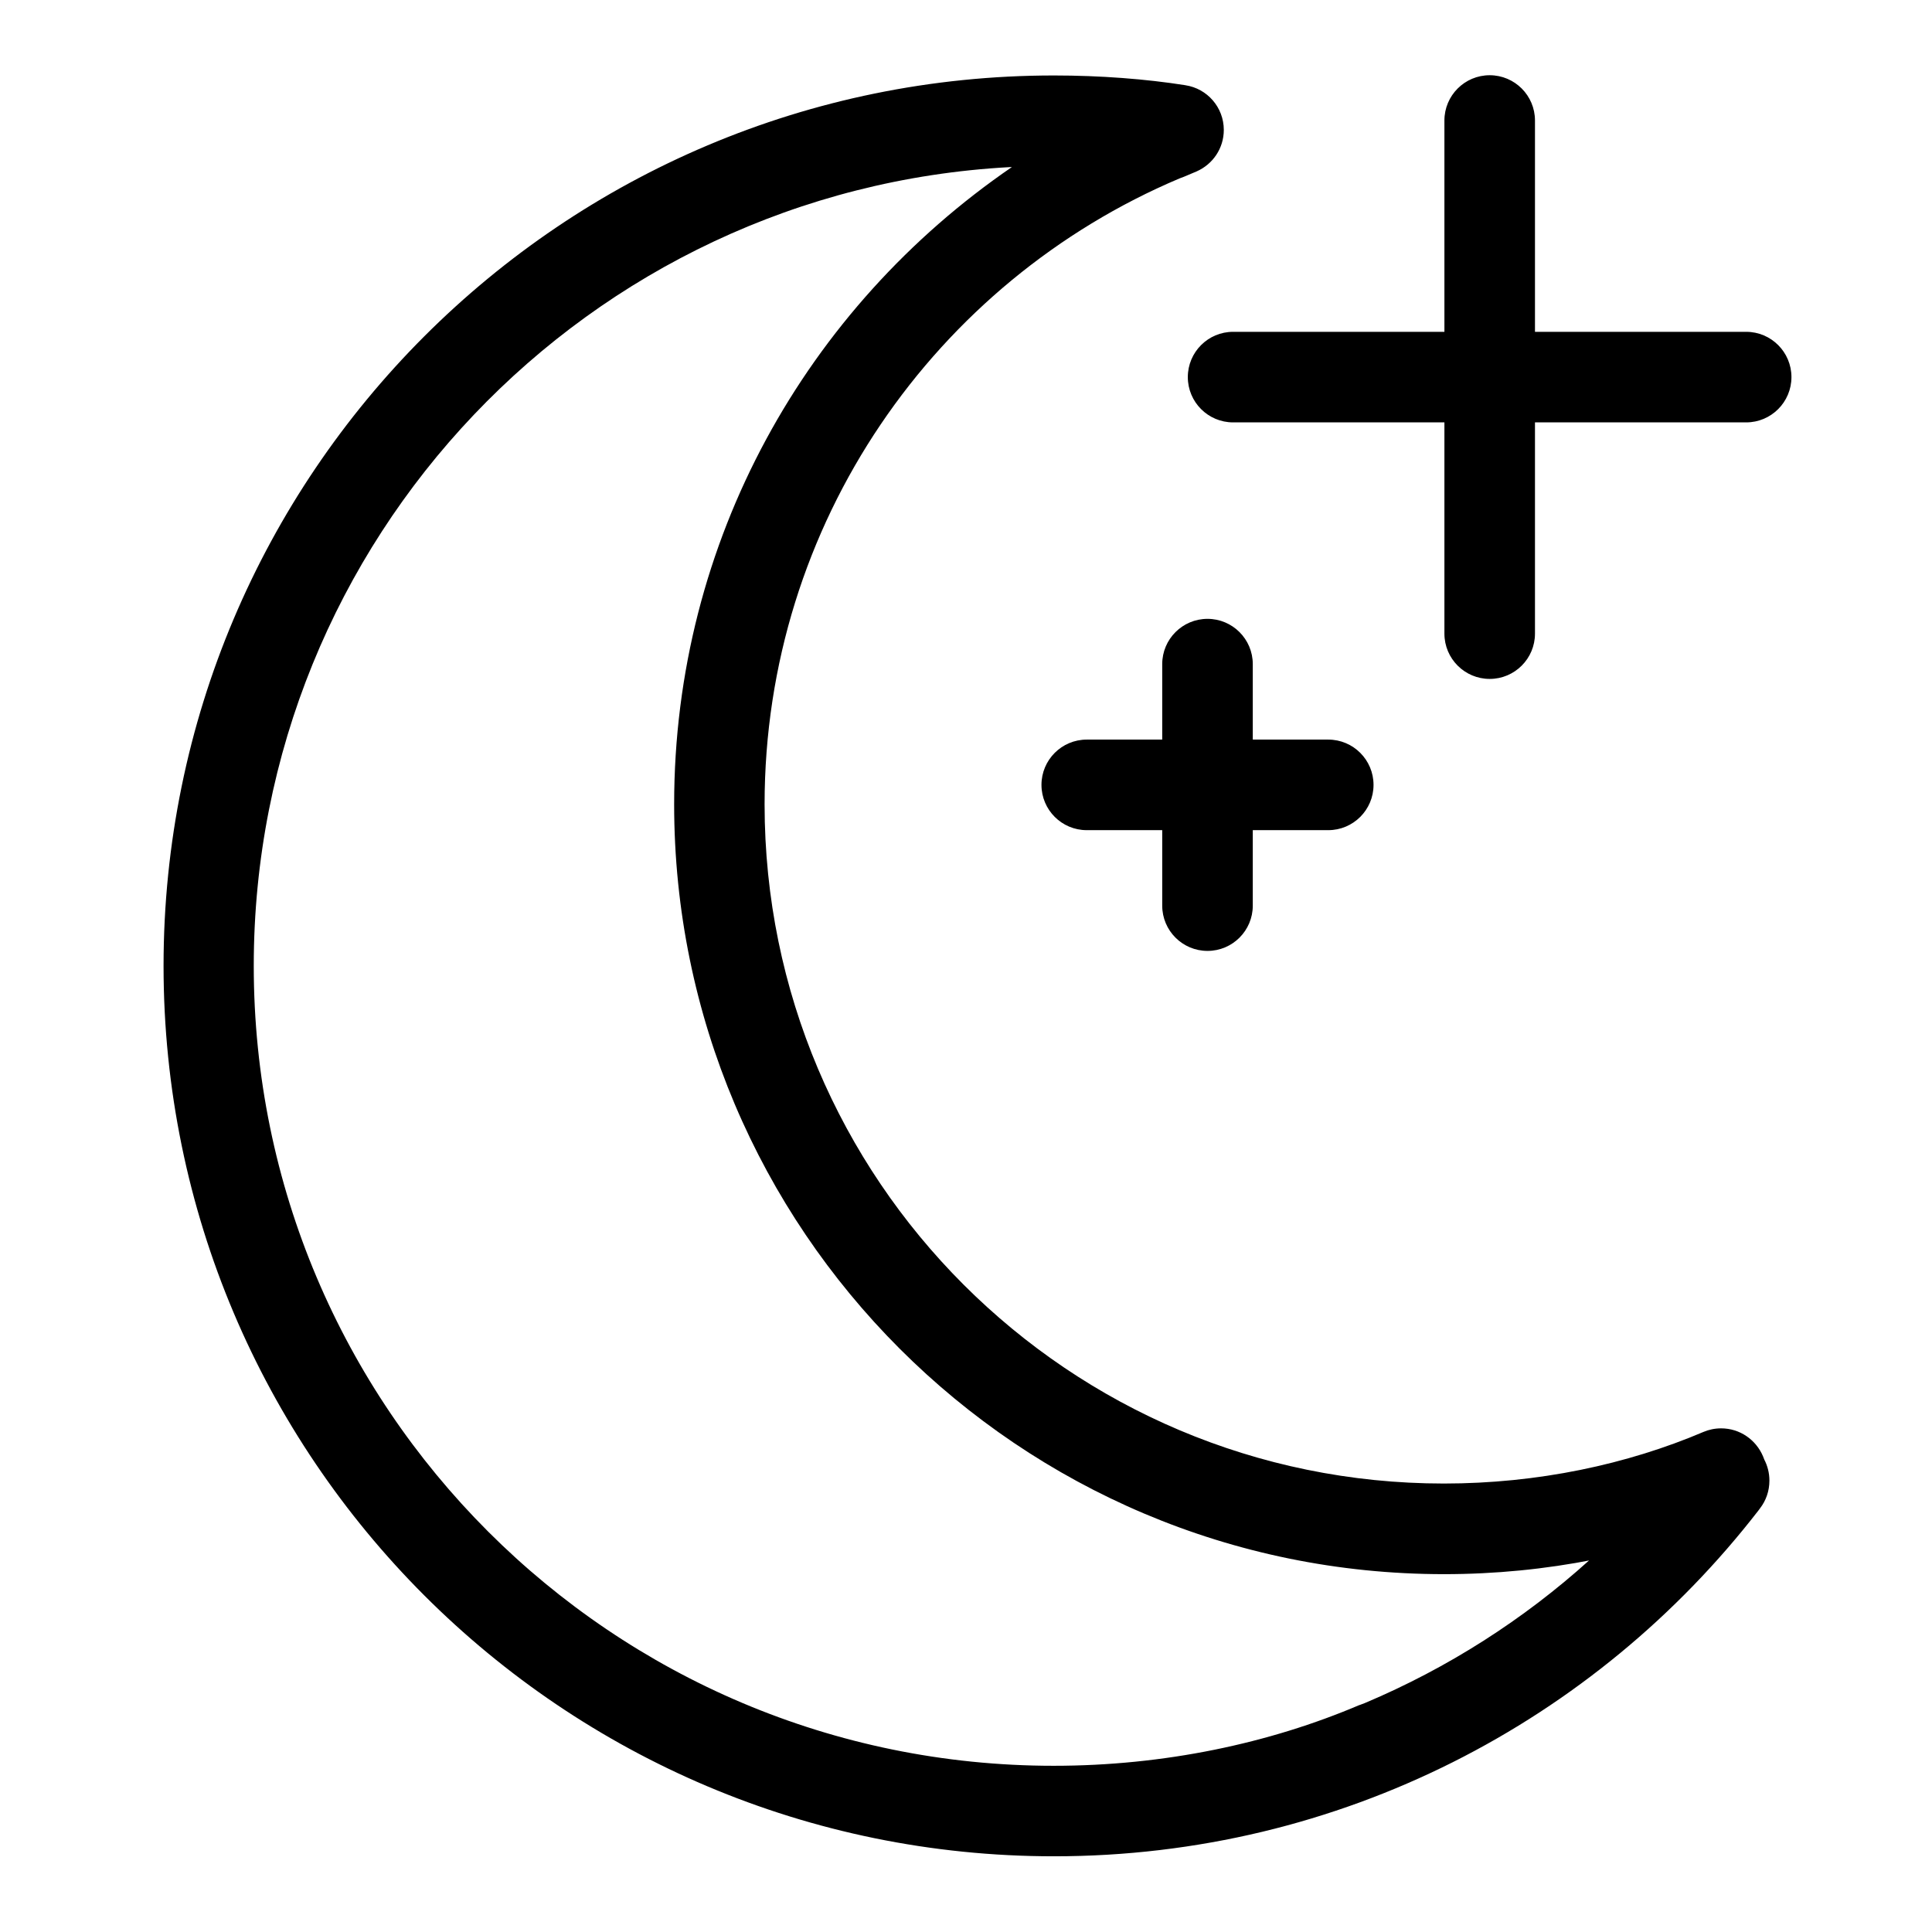 <?xml version="1.0" encoding="utf-8"?>
<!-- Uploaded to: SVG Repo, www.svgrepo.com, Generator: SVG Repo Mixer Tools -->
<svg fill="#000000" width="800px" height="800px" viewBox="0 0 32 32" version="1.1" xmlns="http://www.w3.org/2000/svg">
<title>moon-stars</title>
<path d="M29.201 24.121c-0.116-0.274-0.383-0.463-0.694-0.463-0.104 0-0.202 0.021-0.292 0.059l0.005-0.002c-1.272 0.542-2.752 0.857-4.306 0.857-6.213 0-11.25-5.037-11.25-11.25 0-4.66 2.833-8.658 6.871-10.366l0.074-0.028 0.211-0.089c0.267-0.118 0.45-0.381 0.45-0.687 0-0.375-0.276-0.686-0.635-0.74l-0.004-0.001c-0.653-0.103-1.407-0.161-2.174-0.161-8.145 0-14.748 6.603-14.748 14.748s6.603 14.748 14.748 14.748c4.748 0 8.973-2.244 11.67-5.73l0.025-0.034c0.097-0.125 0.155-0.285 0.155-0.458 0-0.127-0.031-0.246-0.086-0.351l0.002 0.004zM22.518 28.24c-1.497 0.637-3.238 1.007-5.066 1.007-7.317 0-13.249-5.932-13.249-13.249 0-7.074 5.543-12.853 12.523-13.23l0.034-0.001c-3.395 2.326-5.594 6.183-5.594 10.554 0 7.043 5.709 12.752 12.752 12.752 0.85 0 1.681-0.083 2.485-0.242l-0.081 0.013c-1.081 0.976-2.339 1.783-3.716 2.364l-0.087 0.033zM28.922 5.496h-3.498v-3.5c0-0.414-0.336-0.75-0.75-0.75s-0.75 0.336-0.75 0.75v0 3.5h-3.5c-0.414 0-0.75 0.336-0.75 0.75s0.336 0.75 0.75 0.75v0h3.5v3.499c0 0.414 0.336 0.75 0.75 0.75s0.75-0.336 0.75-0.75v0-3.499h3.498c0.414 0 0.75-0.336 0.75-0.75s-0.336-0.75-0.75-0.75v0zM20 10.25c-0.414 0-0.75 0.336-0.75 0.75v0 1.25h-1.25c-0.414 0-0.75 0.336-0.75 0.75s0.336 0.75 0.75 0.75v0h1.25v1.25c0 0.414 0.336 0.75 0.75 0.75s0.75-0.336 0.75-0.75v0-1.25h1.25c0.414 0 0.75-0.336 0.75-0.75s-0.336-0.75-0.75-0.75v0h-1.25v-1.25c-0-0.414-0.336-0.75-0.75-0.75v0z"></path>
</svg>